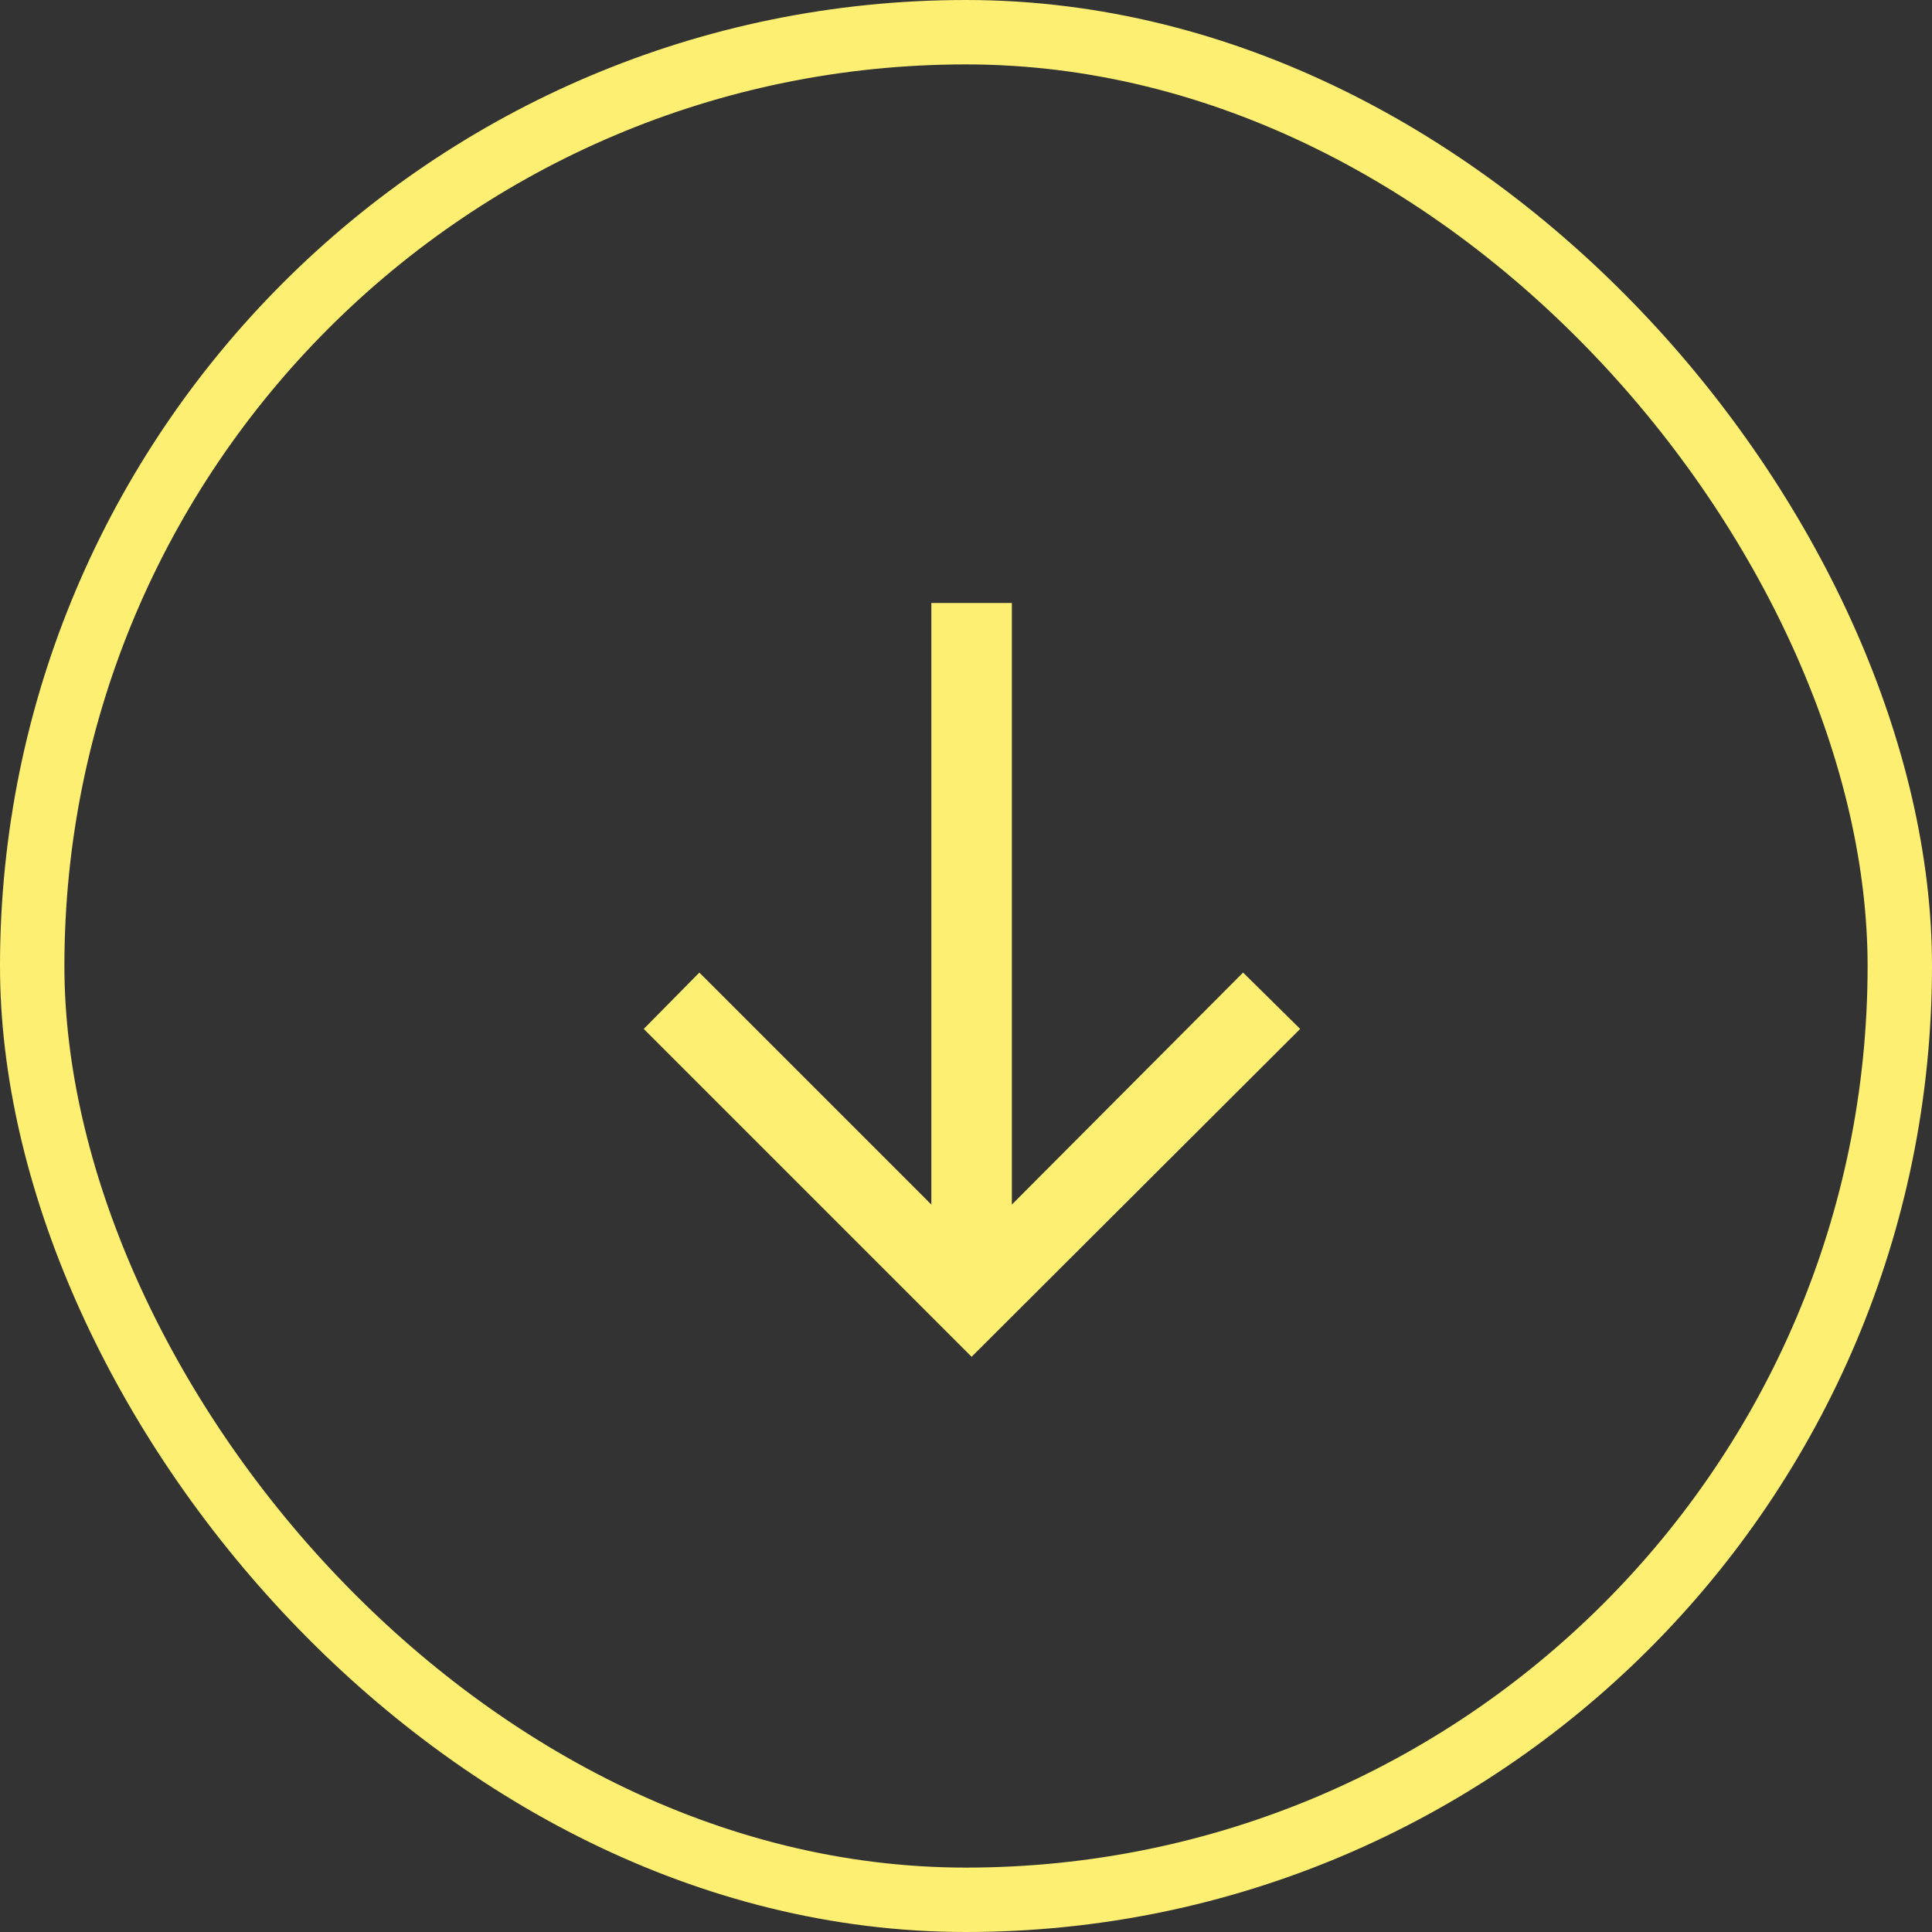 <svg width="60" height="60" viewBox="0 0 60 60" fill="none" xmlns="http://www.w3.org/2000/svg">
<rect x="0" y="0" width="60" height="60" fill="#333333" stroke="none"/>
<rect x="1" y="1" width="58" height="58" rx="29" stroke="#FDEF71" stroke-width="2"/>
<path d="M31.424 18.727V37.409L38.605 30.204L40.378 31.954L30.174 42.136L19.992 31.954L21.719 30.204L28.924 37.409V18.727H31.424Z" fill="#FDEF71"/>
</svg>
